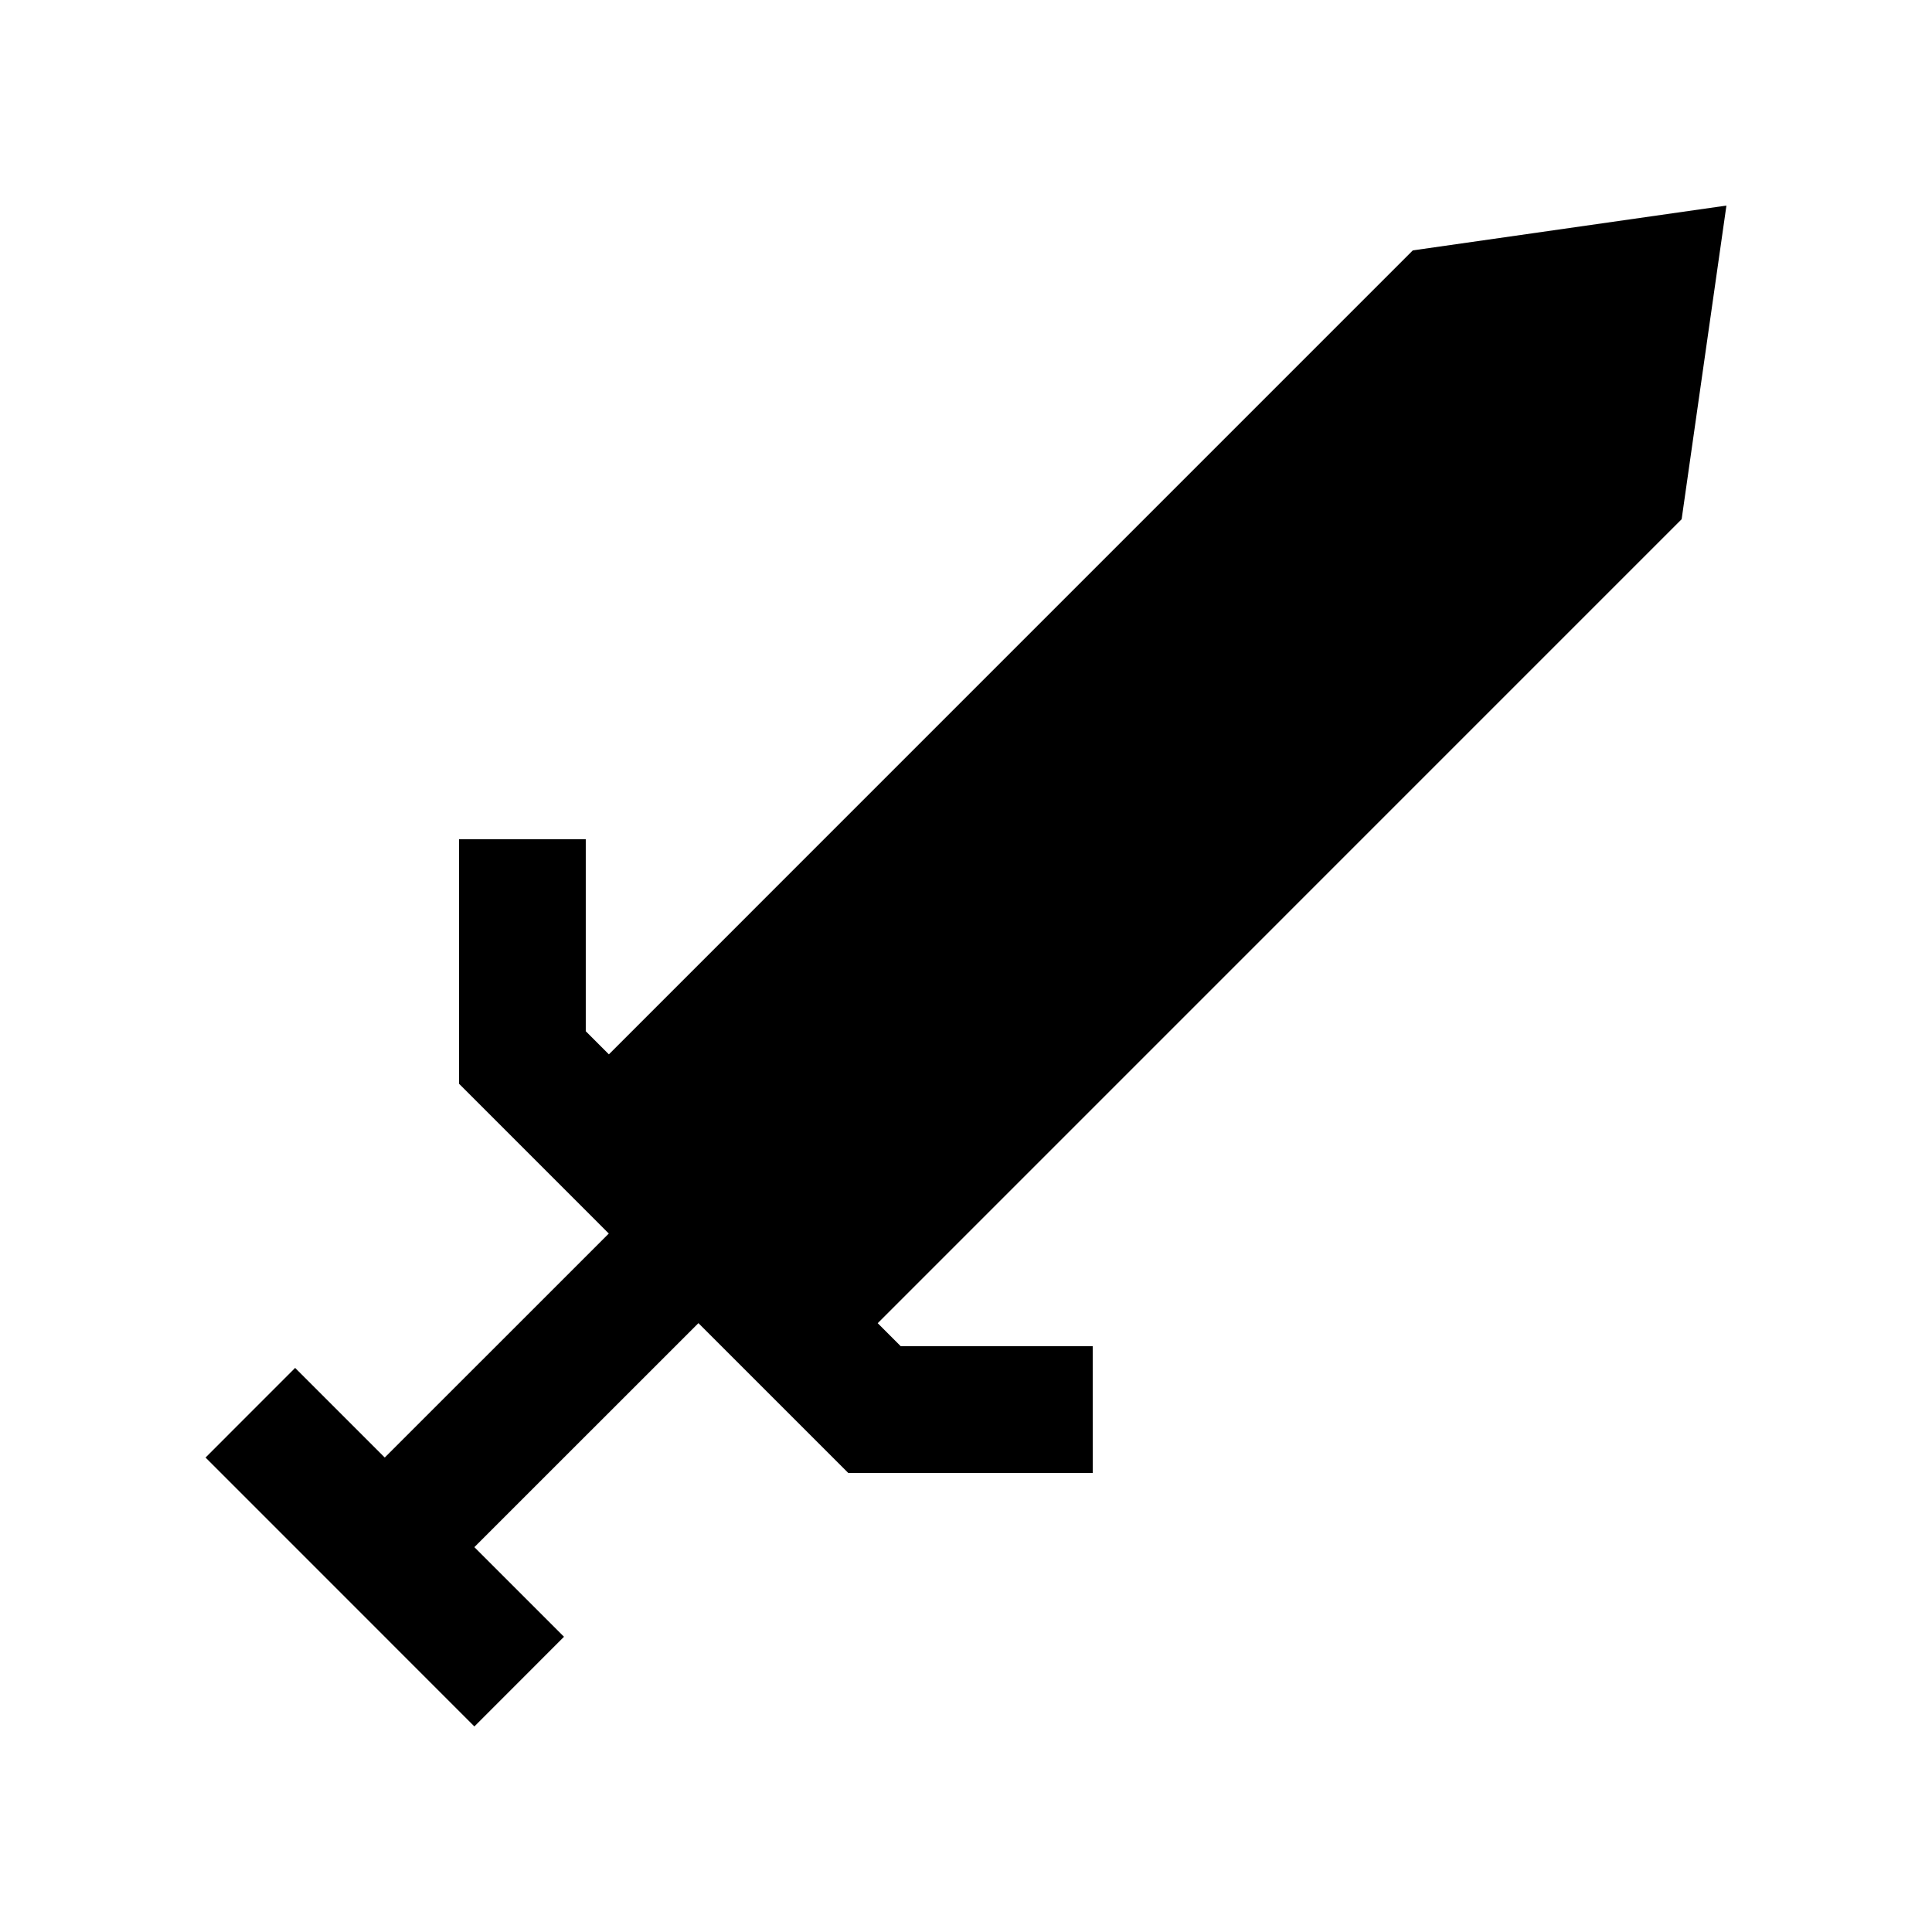 <?xml version="1.0" encoding="UTF-8"?>
<!-- Uploaded to: SVG Repo, www.svgrepo.com, Generator: SVG Repo Mixer Tools -->
<svg fill="#000000" width="800px" height="800px" version="1.1" viewBox="144 144 512 512" xmlns="http://www.w3.org/2000/svg">
 <path d="m601.52 198.48-83.113 11.875-213.05 213.06-6.125-6.129v-50.875h-33.59v64.781l39.695 39.707-59.375 59.363-23.75-23.75-23.742 23.75 71.246 71.262 23.75-23.766-23.754-23.75 59.379-59.363 39.711 39.707h64.781l-0.004-33.59h-50.875l-6.102-6.102 213.05-213.06z"/>
</svg>